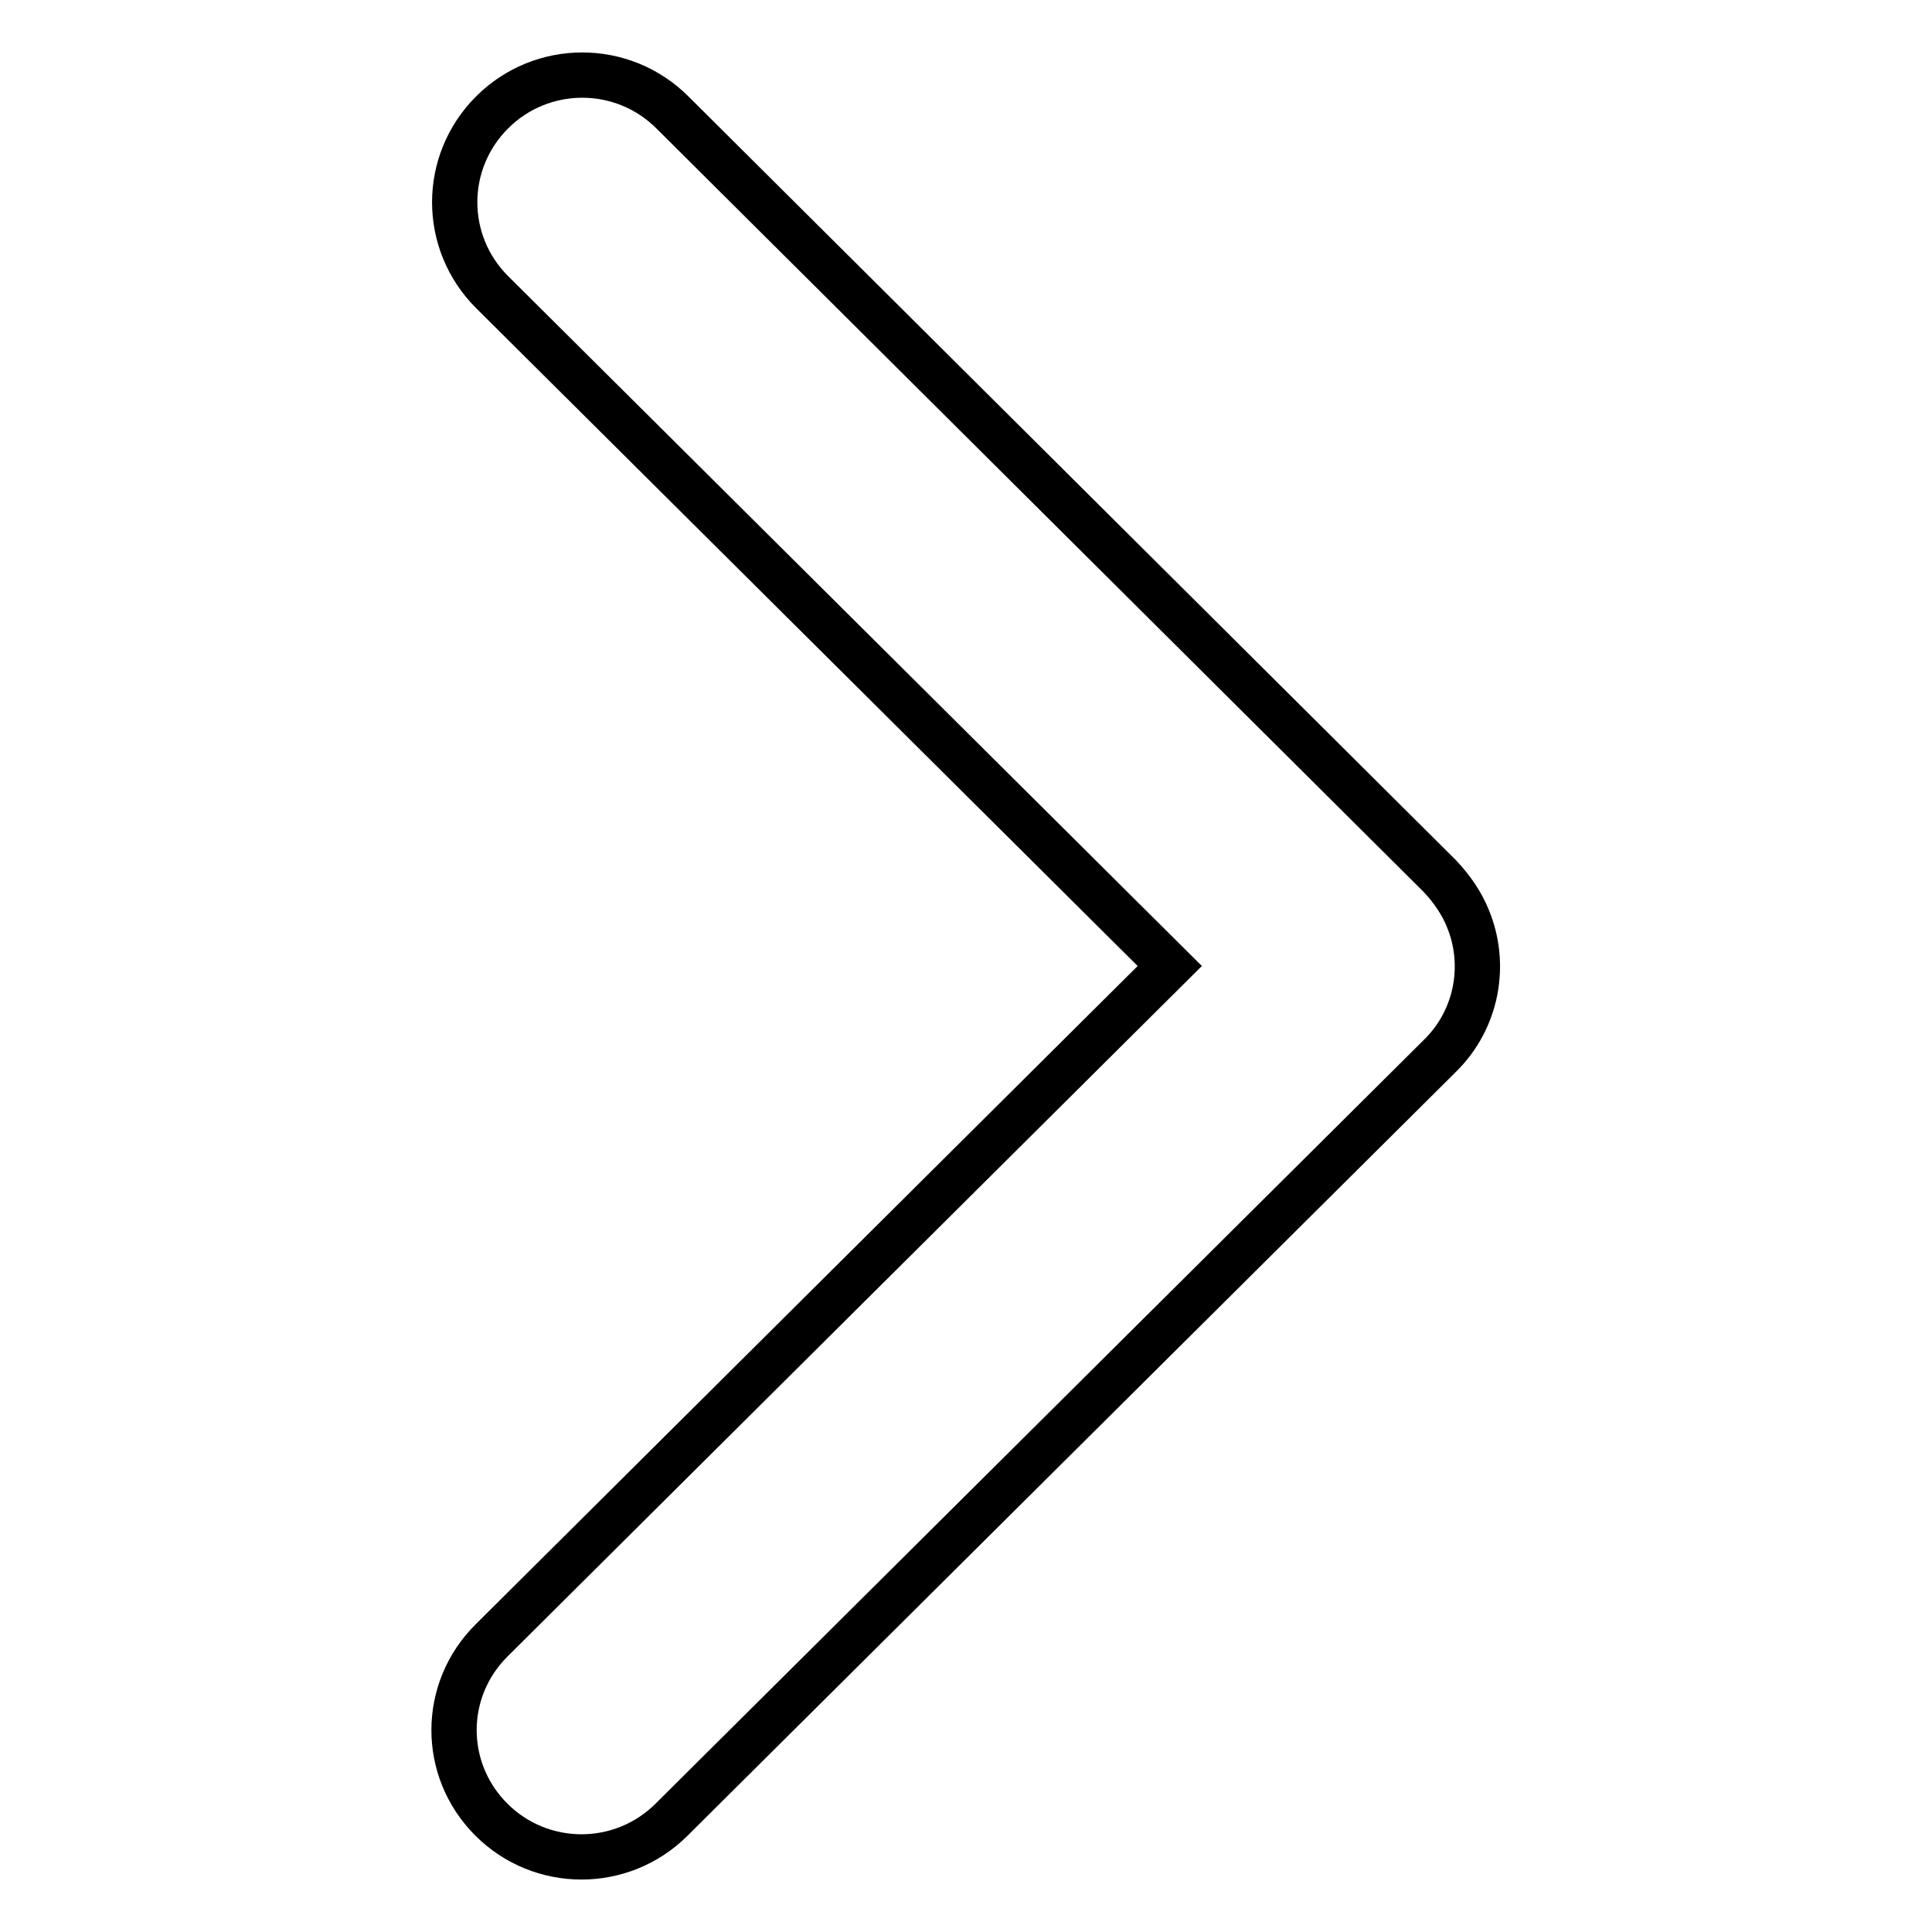 <?xml version="1.0" encoding="utf-8"?>
<!-- Svg Vector Icons : http://www.onlinewebfonts.com/icon -->
<!DOCTYPE svg PUBLIC "-//W3C//DTD SVG 1.1//EN" "http://www.w3.org/Graphics/SVG/1.1/DTD/svg11.dtd">
<svg version="1.1" xmlns="http://www.w3.org/2000/svg" xmlns:xlink="http://www.w3.org/1999/xlink" x="0px" y="0px" viewBox="0 0 256 256" enable-background="new 0 0 256 256" xml:space="preserve">
<g> <path stroke-width="6" fill-opacity="0" stroke="#000000"  d="M65.1,241.1c6.6,6.6,17.3,6.6,23.9,0l101.8-101.2l0,0l0,0c5-4.9,6.2-12.2,3.7-18.2c-0.8-2-2.1-3.9-3.7-5.6 L89.1,14.9c-6.6-6.6-17.3-6.6-23.9,0c-6.6,6.6-6.6,17.2,0,23.8L155,128l-89.8,89.3C58.5,223.9,58.5,234.5,65.1,241.1z"/></g>
</svg>
